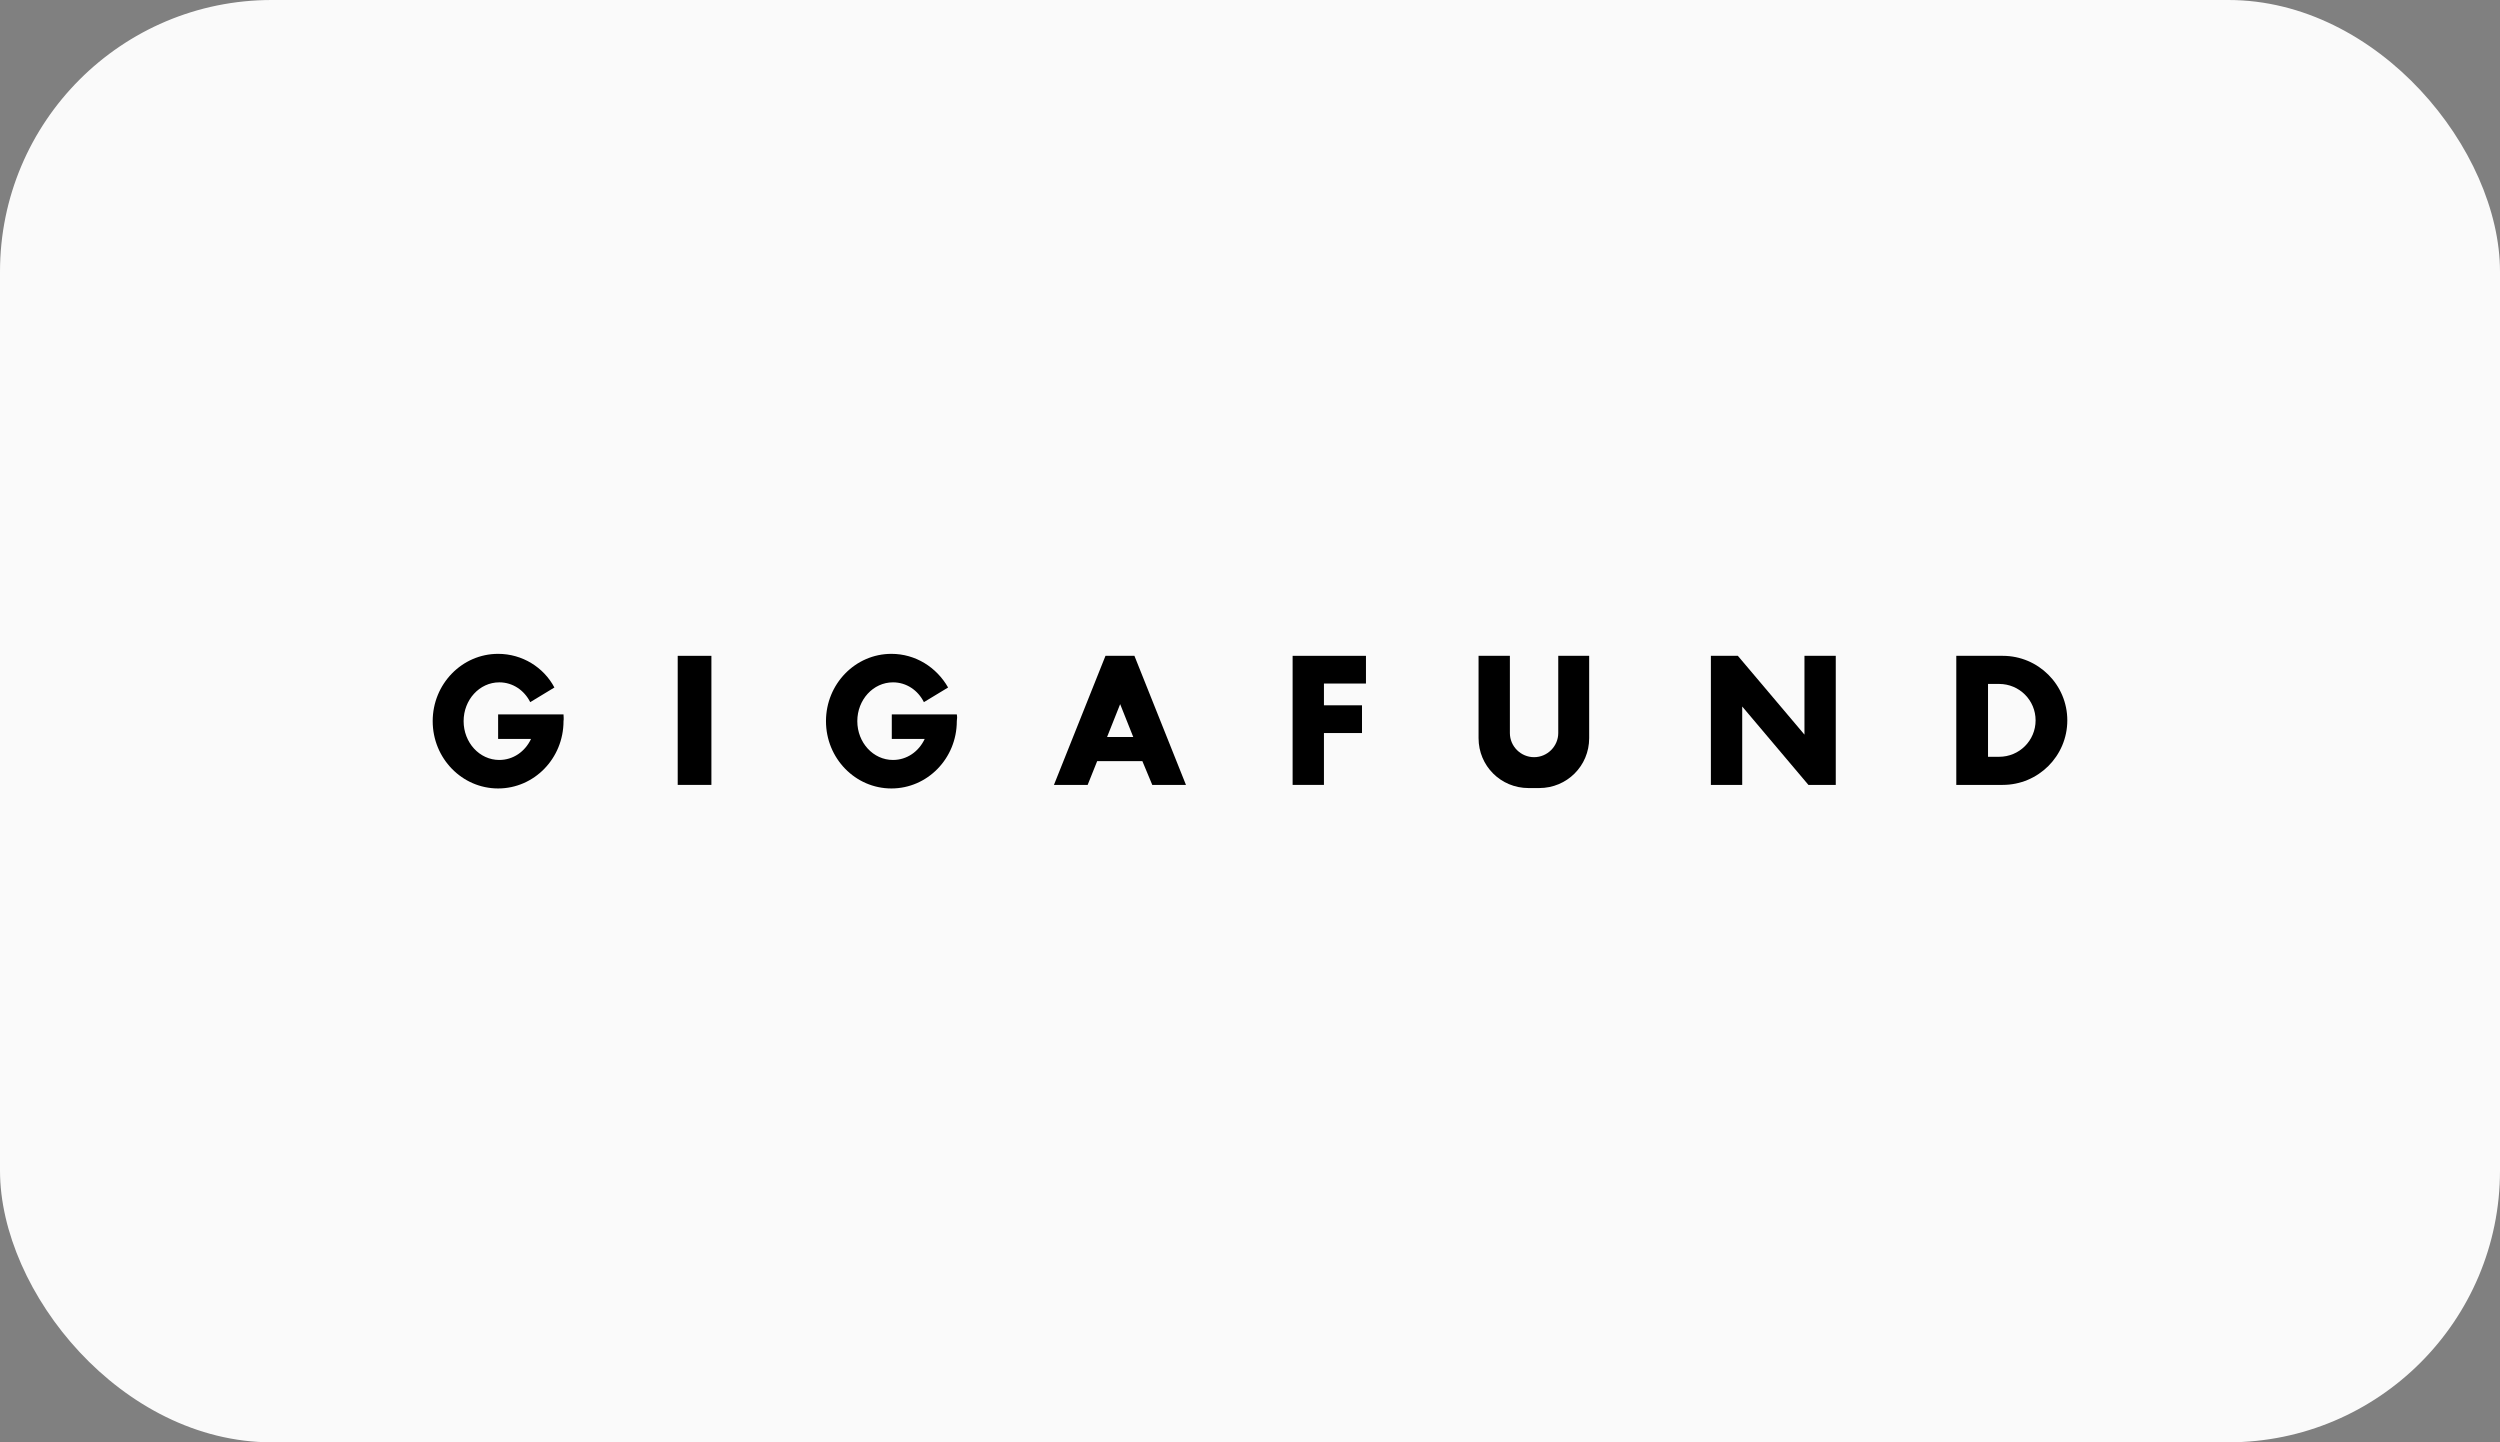 <svg width="130" height="75" viewBox="0 0 130 75" fill="none" xmlns="http://www.w3.org/2000/svg">
<rect x="0" y="0" width="130" height="75" fill="#808080" stroke="none"/>
<rect width="130" height="75" rx="14.13" fill="#FAFAFA"/>
<g clip-path="url(#clip0_547_656)">
<path d="M36.993 34.103H35.241V40.815H36.993V34.103Z" fill="black"/>
<path d="M104.14 34.103H103.377H101.727V35.565V39.353V40.815H103.377H104.14C105.995 40.815 107.5 39.312 107.5 37.459C107.5 35.606 105.995 34.103 104.14 34.103ZM103.954 39.353H103.377V35.565H103.954C105.005 35.565 105.851 36.409 105.851 37.459C105.851 38.509 105.005 39.353 103.954 39.353Z" fill="black"/>
<path d="M81.029 34.103V38.118C81.029 38.797 80.472 39.373 79.771 39.373C79.091 39.373 78.514 38.818 78.514 38.118V34.103H76.885V38.385C76.885 39.826 78.04 40.979 79.483 40.979H80.039C81.483 40.979 82.637 39.826 82.637 38.385V34.103H81.029Z" fill="black"/>
<path d="M93.832 34.103V38.2L90.368 34.103H88.966V40.815H90.595V36.738L94.038 40.815H95.46V34.103H93.832Z" fill="black"/>
<path d="M71.03 35.544V34.103H68.845H67.216V35.544V36.676V38.118V40.815H68.845V38.118H70.824V36.676H68.845V35.544H71.03Z" fill="black"/>
<path d="M59.918 40.815H61.67L58.99 34.103H57.485L54.805 40.815H56.558L57.053 39.579H59.403L59.918 40.815ZM57.568 38.324L58.248 36.615L58.929 38.324H57.568Z" fill="black"/>
<path d="M49.754 37.15H48.27H46.373V38.426H48.084C47.775 39.085 47.157 39.518 46.435 39.518C45.404 39.518 44.58 38.612 44.58 37.5C44.58 36.388 45.404 35.482 46.435 35.482C47.136 35.482 47.734 35.894 48.043 36.512L49.301 35.75C48.703 34.7 47.61 34 46.353 34C44.477 34 42.951 35.565 42.951 37.5C42.951 39.435 44.477 41 46.353 41C48.229 41 49.754 39.435 49.754 37.5C49.775 37.377 49.775 37.253 49.754 37.15Z" fill="black"/>
<path d="M29.303 37.15H27.798H25.902V38.426H27.613C27.303 39.085 26.685 39.518 25.963 39.518C24.933 39.518 24.108 38.612 24.108 37.5C24.108 36.388 24.933 35.482 25.963 35.482C26.664 35.482 27.262 35.894 27.572 36.512L28.829 35.75C28.273 34.7 27.159 34 25.902 34C24.026 34 22.5 35.565 22.5 37.5C22.5 39.435 24.026 41 25.902 41C27.778 41 29.303 39.435 29.303 37.5C29.324 37.377 29.303 37.253 29.303 37.15Z" fill="black"/>
</g>
<defs>
<clipPath id="clip0_547_656">
<rect width="85" height="7" fill="white" transform="translate(22.5 34)"/>
</clipPath>
</defs>
</svg>
